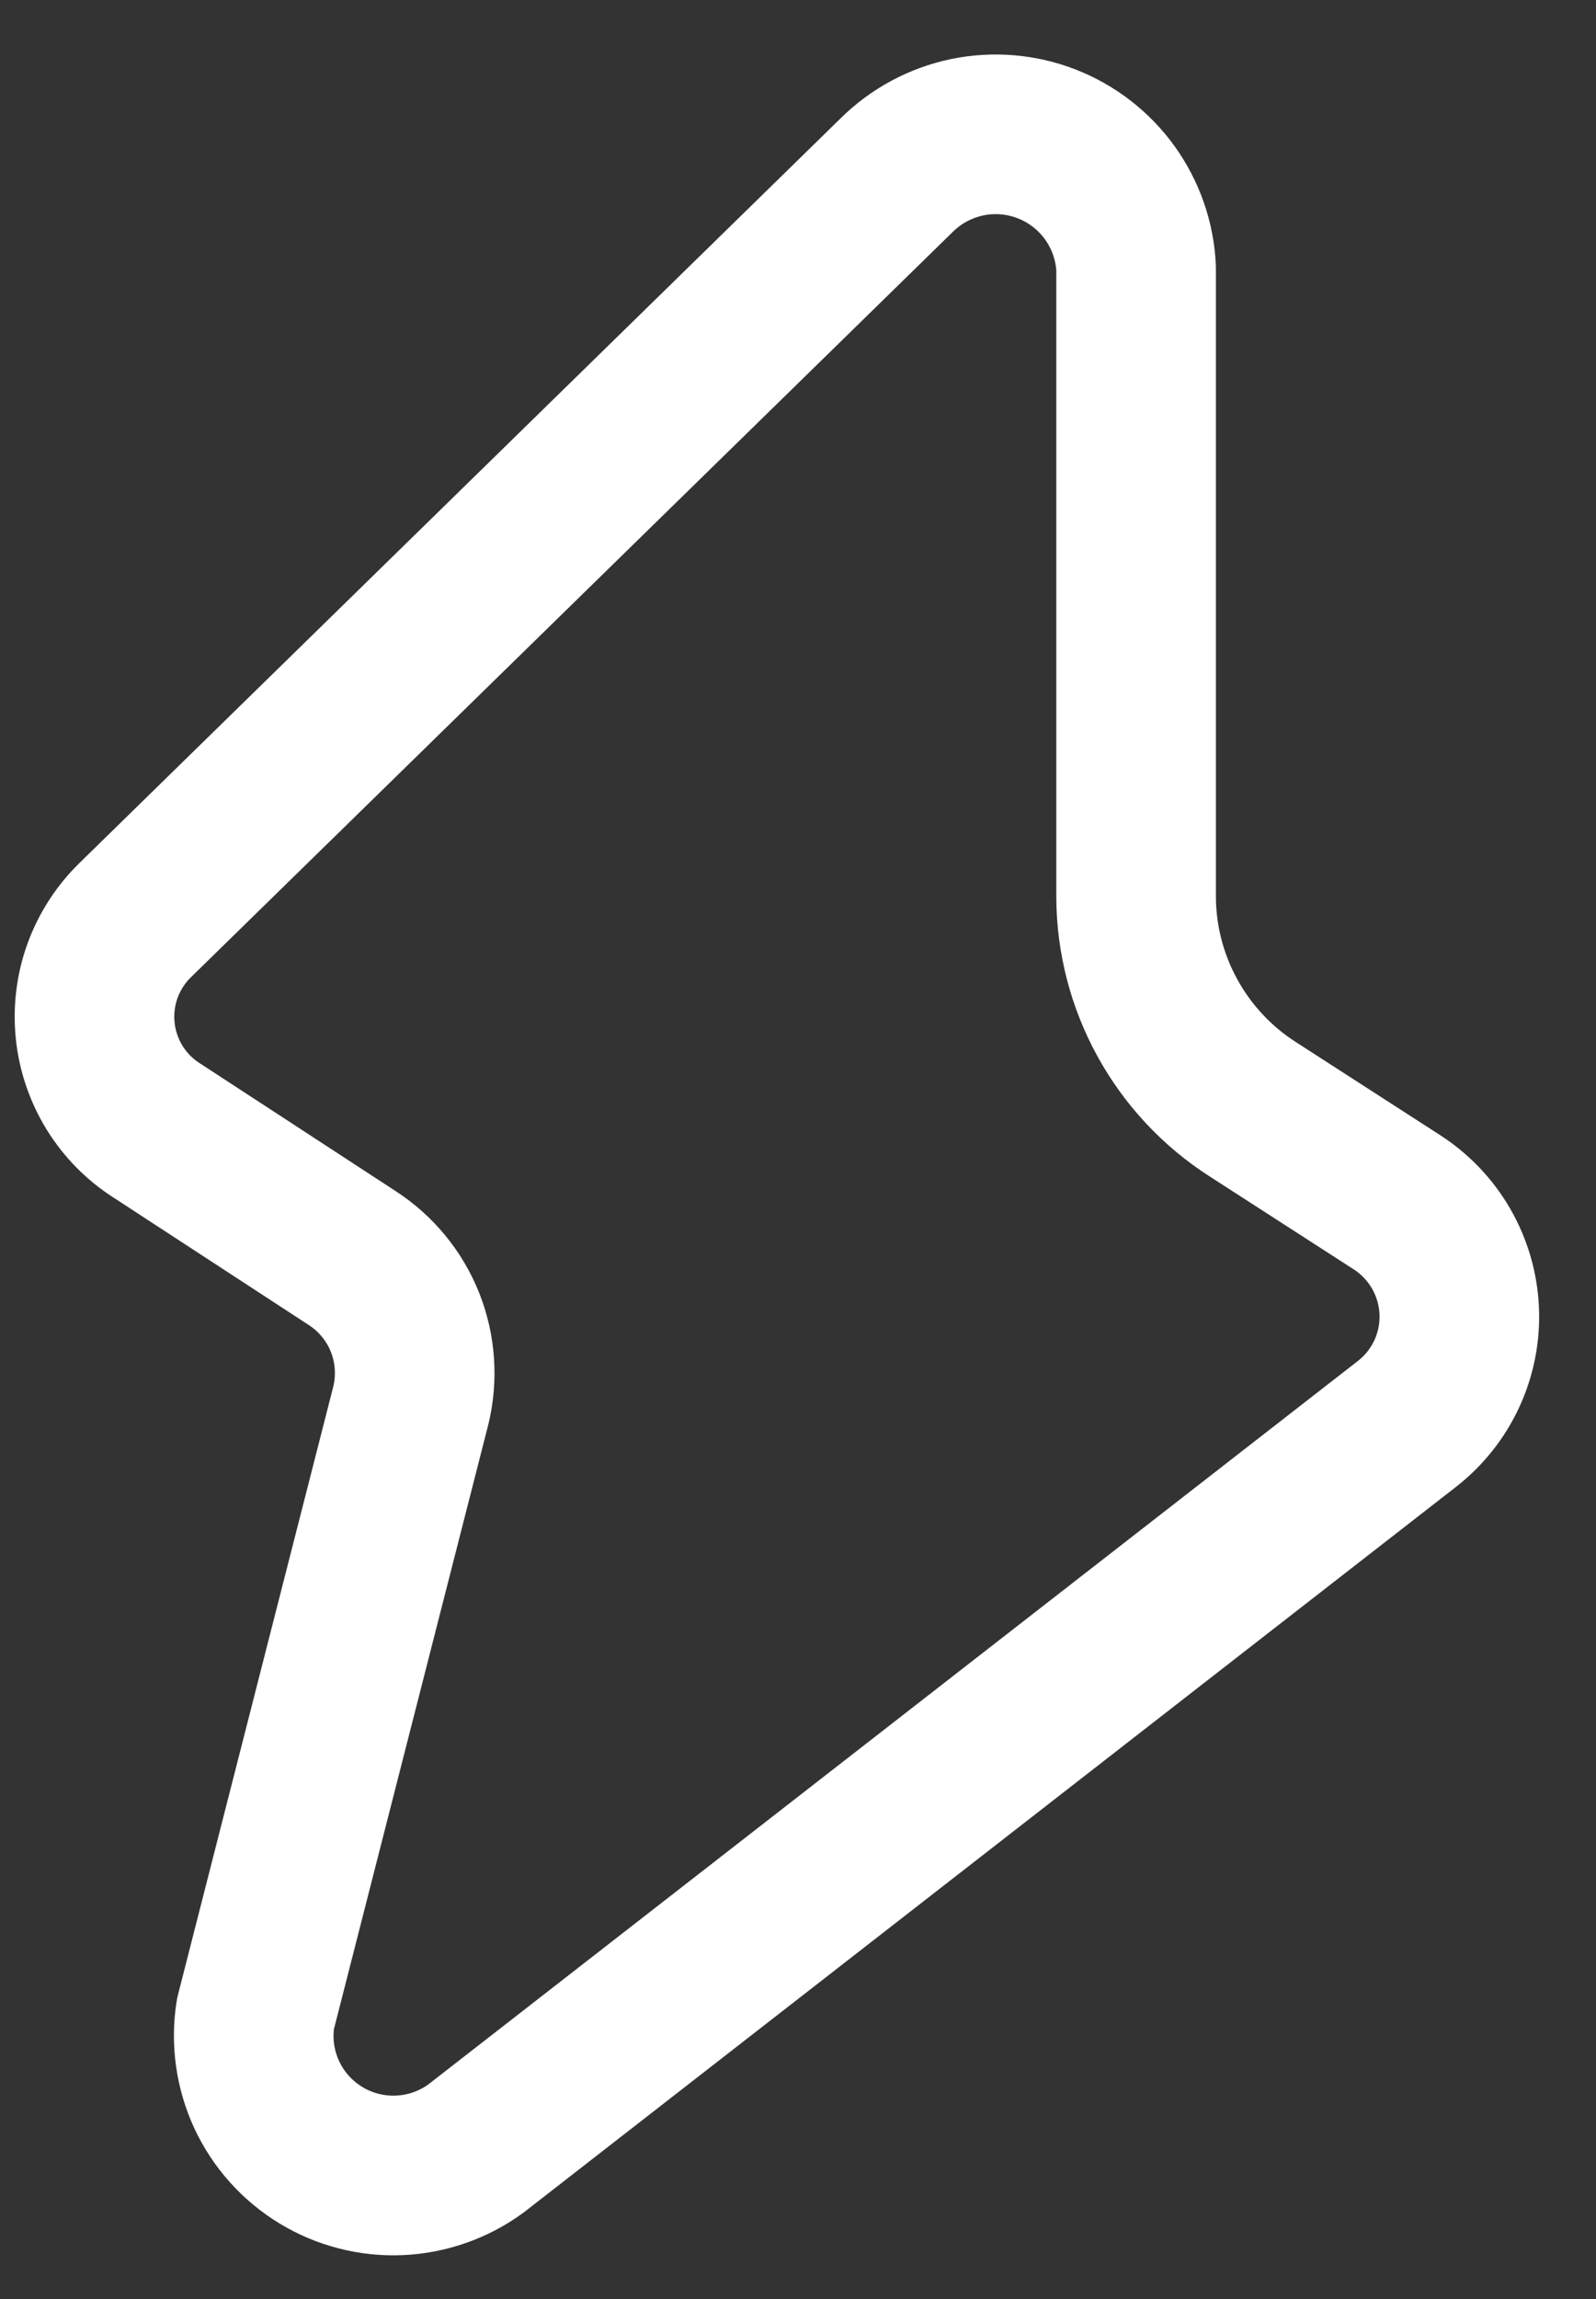 <?xml version="1.0" encoding="UTF-8"?> <svg xmlns="http://www.w3.org/2000/svg" width="25" height="36" viewBox="0 0 25 36" fill="none"><rect x="0" y="0" width="25" height="36" fill="#333333" stroke="none"/><path d="M4 31.542L6.436 22.005C6.54 21.573 6.508 21.119 6.344 20.706C6.179 20.293 5.89 19.942 5.517 19.7L2.455 17.702C2.186 17.531 1.96 17.3 1.793 17.029C1.627 16.758 1.523 16.452 1.491 16.136C1.459 15.819 1.498 15.498 1.607 15.199C1.716 14.9 1.891 14.629 2.119 14.407L14.048 2.74C14.351 2.441 14.733 2.236 15.15 2.149C15.566 2.063 15.999 2.099 16.395 2.253C16.792 2.408 17.135 2.673 17.384 3.019C17.632 3.364 17.776 3.773 17.796 4.198V14.042C17.798 14.704 17.966 15.356 18.285 15.936C18.603 16.517 19.062 17.009 19.619 17.367L21.88 18.825C22.166 19.009 22.404 19.259 22.574 19.553C22.744 19.848 22.841 20.179 22.857 20.519C22.873 20.859 22.807 21.198 22.665 21.507C22.523 21.816 22.308 22.087 22.04 22.296L7.457 33.642C7.108 33.898 6.69 34.045 6.257 34.064C5.825 34.083 5.396 33.973 5.026 33.748C4.656 33.523 4.361 33.194 4.178 32.801C3.996 32.408 3.934 31.97 4 31.542Z" stroke="white" stroke-width="2.5" stroke-linecap="round" stroke-linejoin="round"></path></svg> 